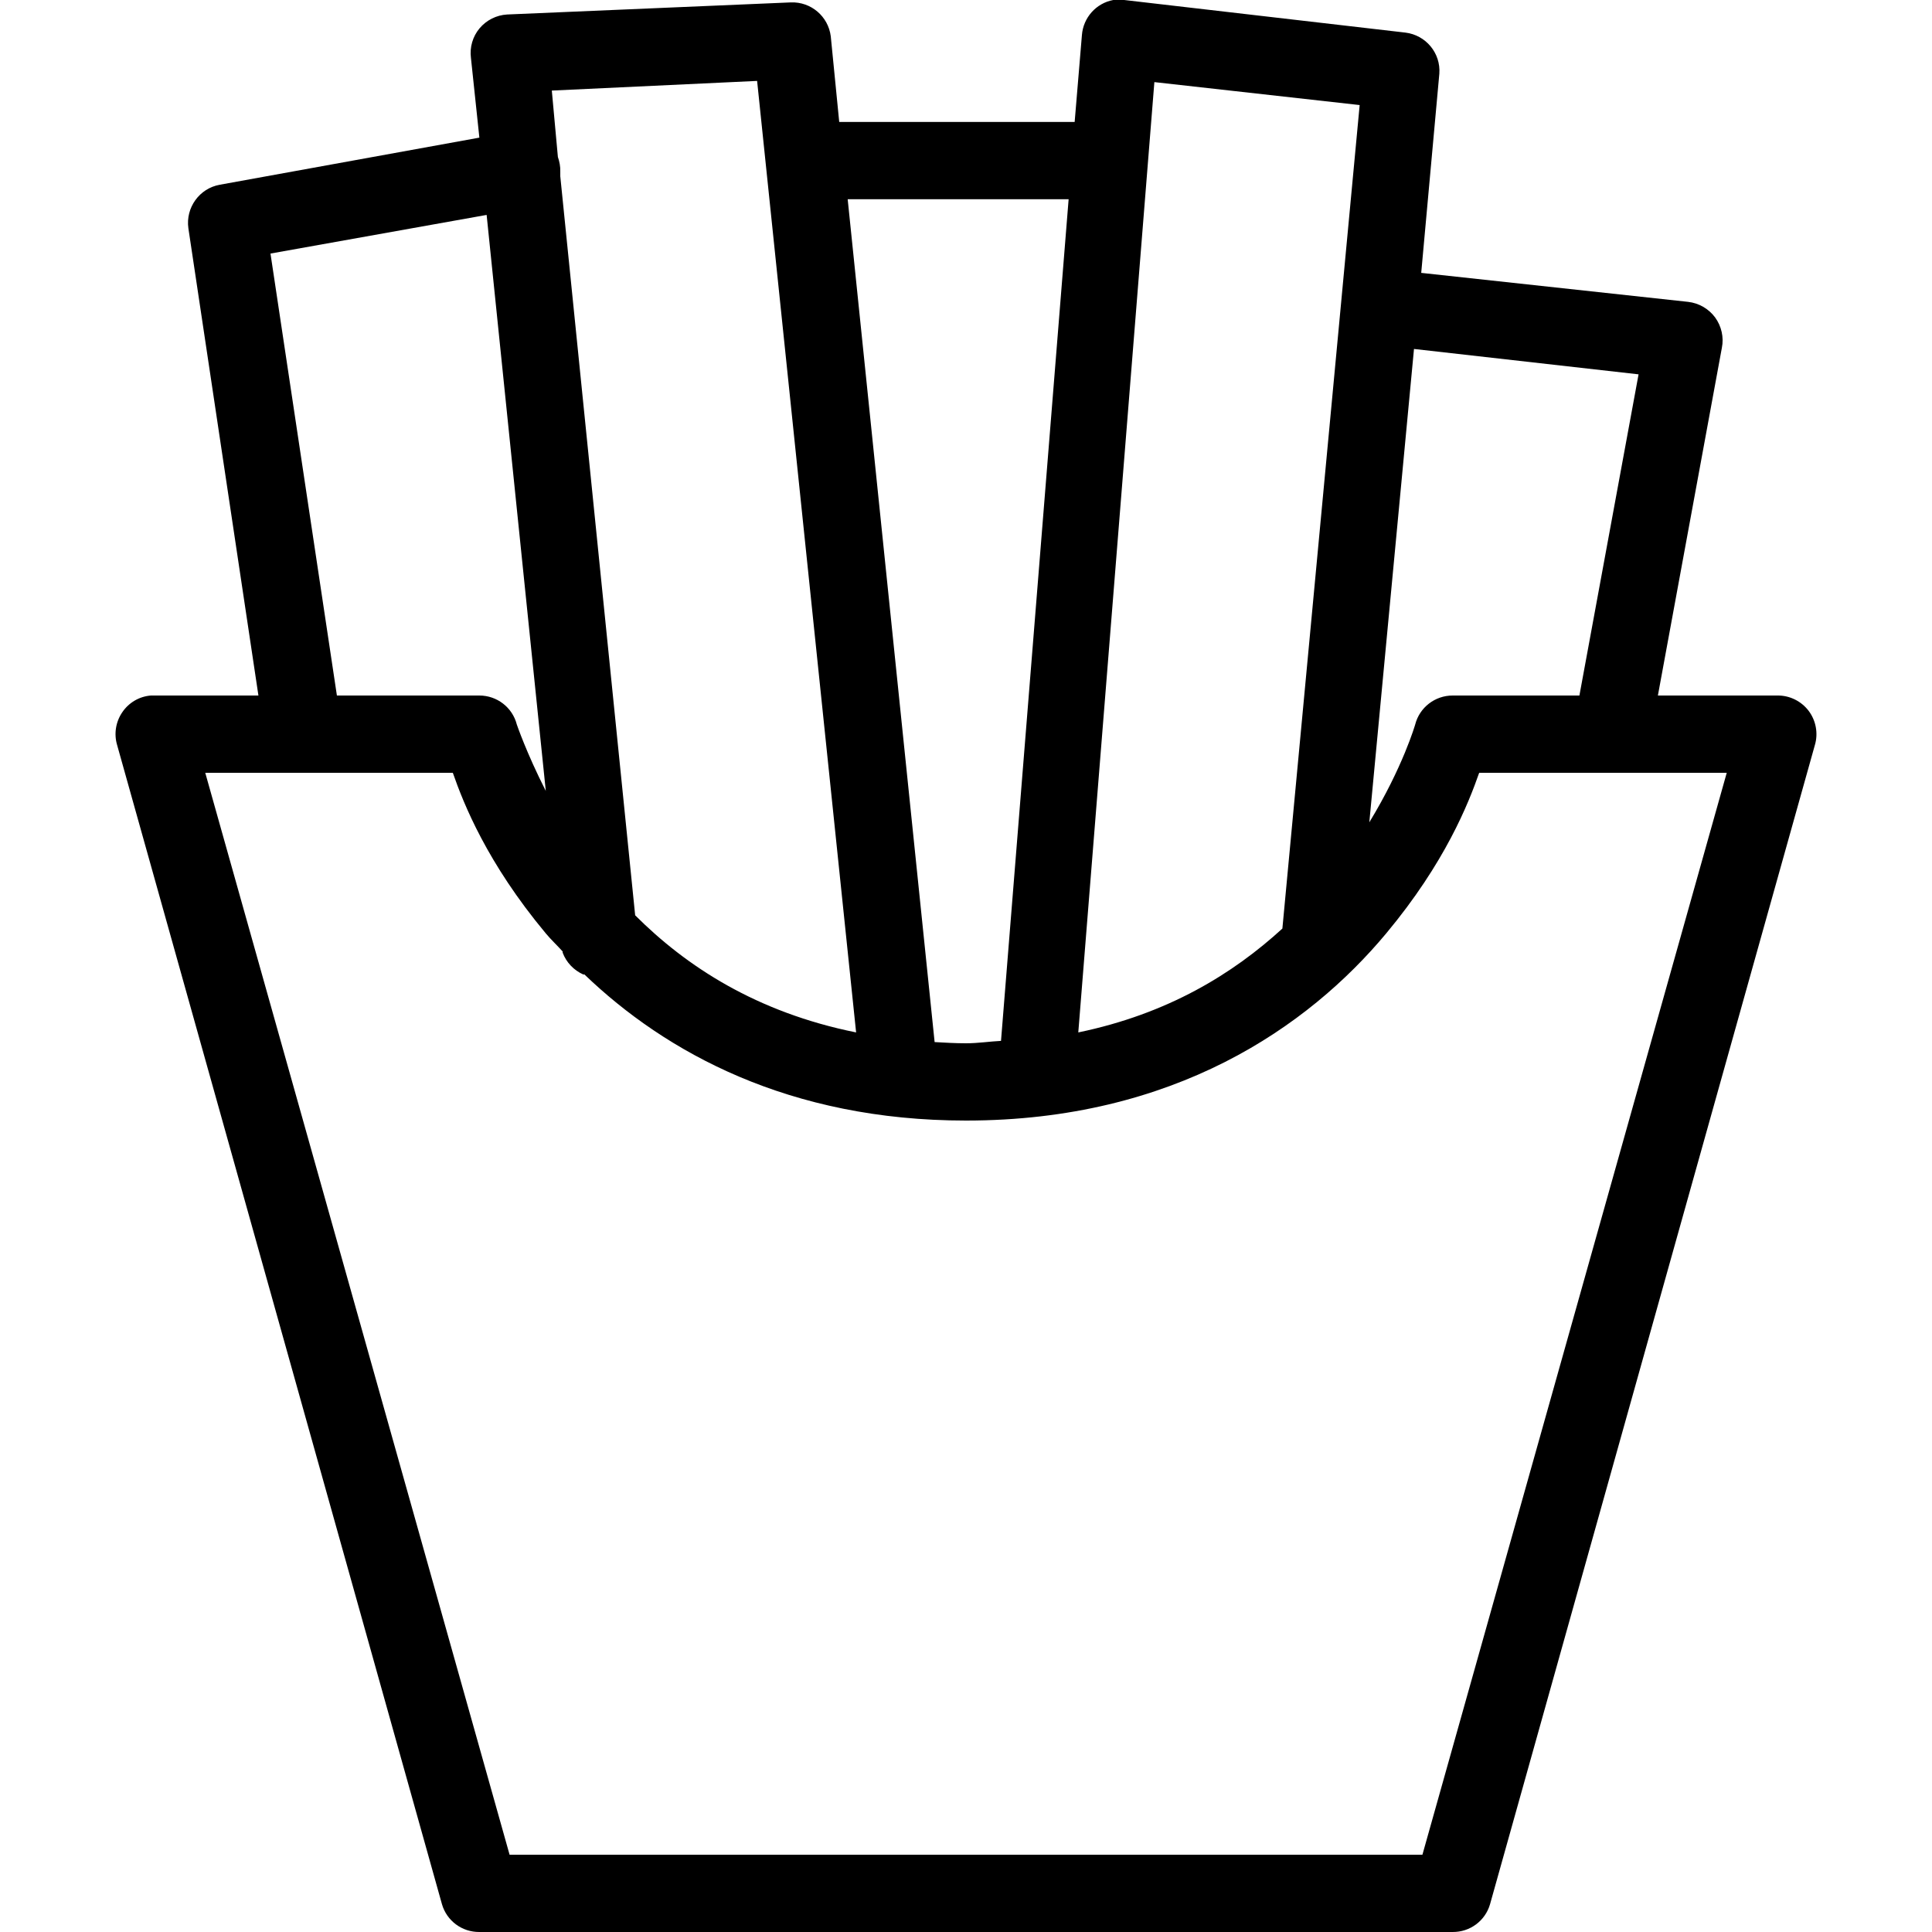 <svg xmlns="http://www.w3.org/2000/svg"  viewBox="0 0 50 50" width="64px" height="64px"><path d="M 28.812 0 C 28.367 0.082 28.035 0.457 28 0.906 L 27.812 3.156 L 21.719 3.156 L 21.5 0.938 C 21.434 0.422 20.988 0.043 20.469 0.062 L 13.125 0.375 C 12.848 0.391 12.59 0.52 12.41 0.734 C 12.234 0.945 12.152 1.223 12.188 1.5 L 12.406 3.562 L 5.688 4.781 C 5.16 4.875 4.801 5.375 4.875 5.906 L 6.688 18 L 4 18 C 3.969 18 3.938 18 3.906 18 C 3.605 18.023 3.332 18.184 3.164 18.434 C 2.996 18.68 2.945 18.992 3.031 19.281 L 11.438 49.281 C 11.562 49.711 11.957 50.004 12.406 50 L 37.594 50 C 38.043 50.004 38.438 49.711 38.562 49.281 L 46.969 19.281 C 47.059 18.977 46.996 18.648 46.809 18.398 C 46.617 18.145 46.316 17.996 46 18 L 42.906 18 L 44.562 9 C 44.617 8.727 44.551 8.441 44.387 8.215 C 44.219 7.988 43.965 7.844 43.688 7.812 L 36.781 7.062 L 37.25 1.906 C 37.289 1.375 36.902 0.91 36.375 0.844 L 29.094 0 C 29 -0.012 28.906 -0.012 28.812 0 Z M 19.594 2.094 L 22.156 26.719 C 19.578 26.199 17.762 25.012 16.438 23.688 L 14.5 4.562 C 14.5 4.543 14.5 4.52 14.5 4.5 L 14.5 4.438 C 14.504 4.309 14.48 4.184 14.438 4.062 L 14.281 2.344 Z M 29.875 2.125 L 35.188 2.719 L 33.188 24.031 C 31.906 25.203 30.227 26.238 27.906 26.719 Z M 21.938 5.156 L 27.656 5.156 L 25.906 26.938 C 25.605 26.953 25.316 27 25 27 C 24.719 27 24.457 26.984 24.188 26.969 Z M 12.594 5.562 L 14.125 20.469 C 13.621 19.477 13.375 18.75 13.375 18.75 C 13.262 18.309 12.863 18 12.406 18 L 8.719 18 L 7 6.562 Z M 36.594 9.031 L 42.406 9.688 L 40.875 18 L 37.594 18 C 37.137 18 36.738 18.309 36.625 18.75 C 36.625 18.75 36.309 19.852 35.438 21.281 Z M 5.312 20 L 11.719 20 C 11.996 20.793 12.598 22.324 14.125 24.156 C 14.258 24.316 14.418 24.465 14.562 24.625 C 14.562 24.637 14.562 24.645 14.562 24.656 C 14.656 24.906 14.848 25.109 15.094 25.219 C 15.098 25.223 15.121 25.215 15.125 25.219 C 17.223 27.234 20.418 29 25 29 C 30.383 29 33.855 26.578 35.875 24.156 C 37.402 22.324 38.004 20.793 38.281 20 L 44.688 20 L 36.812 48 L 13.188 48 Z"/></svg>